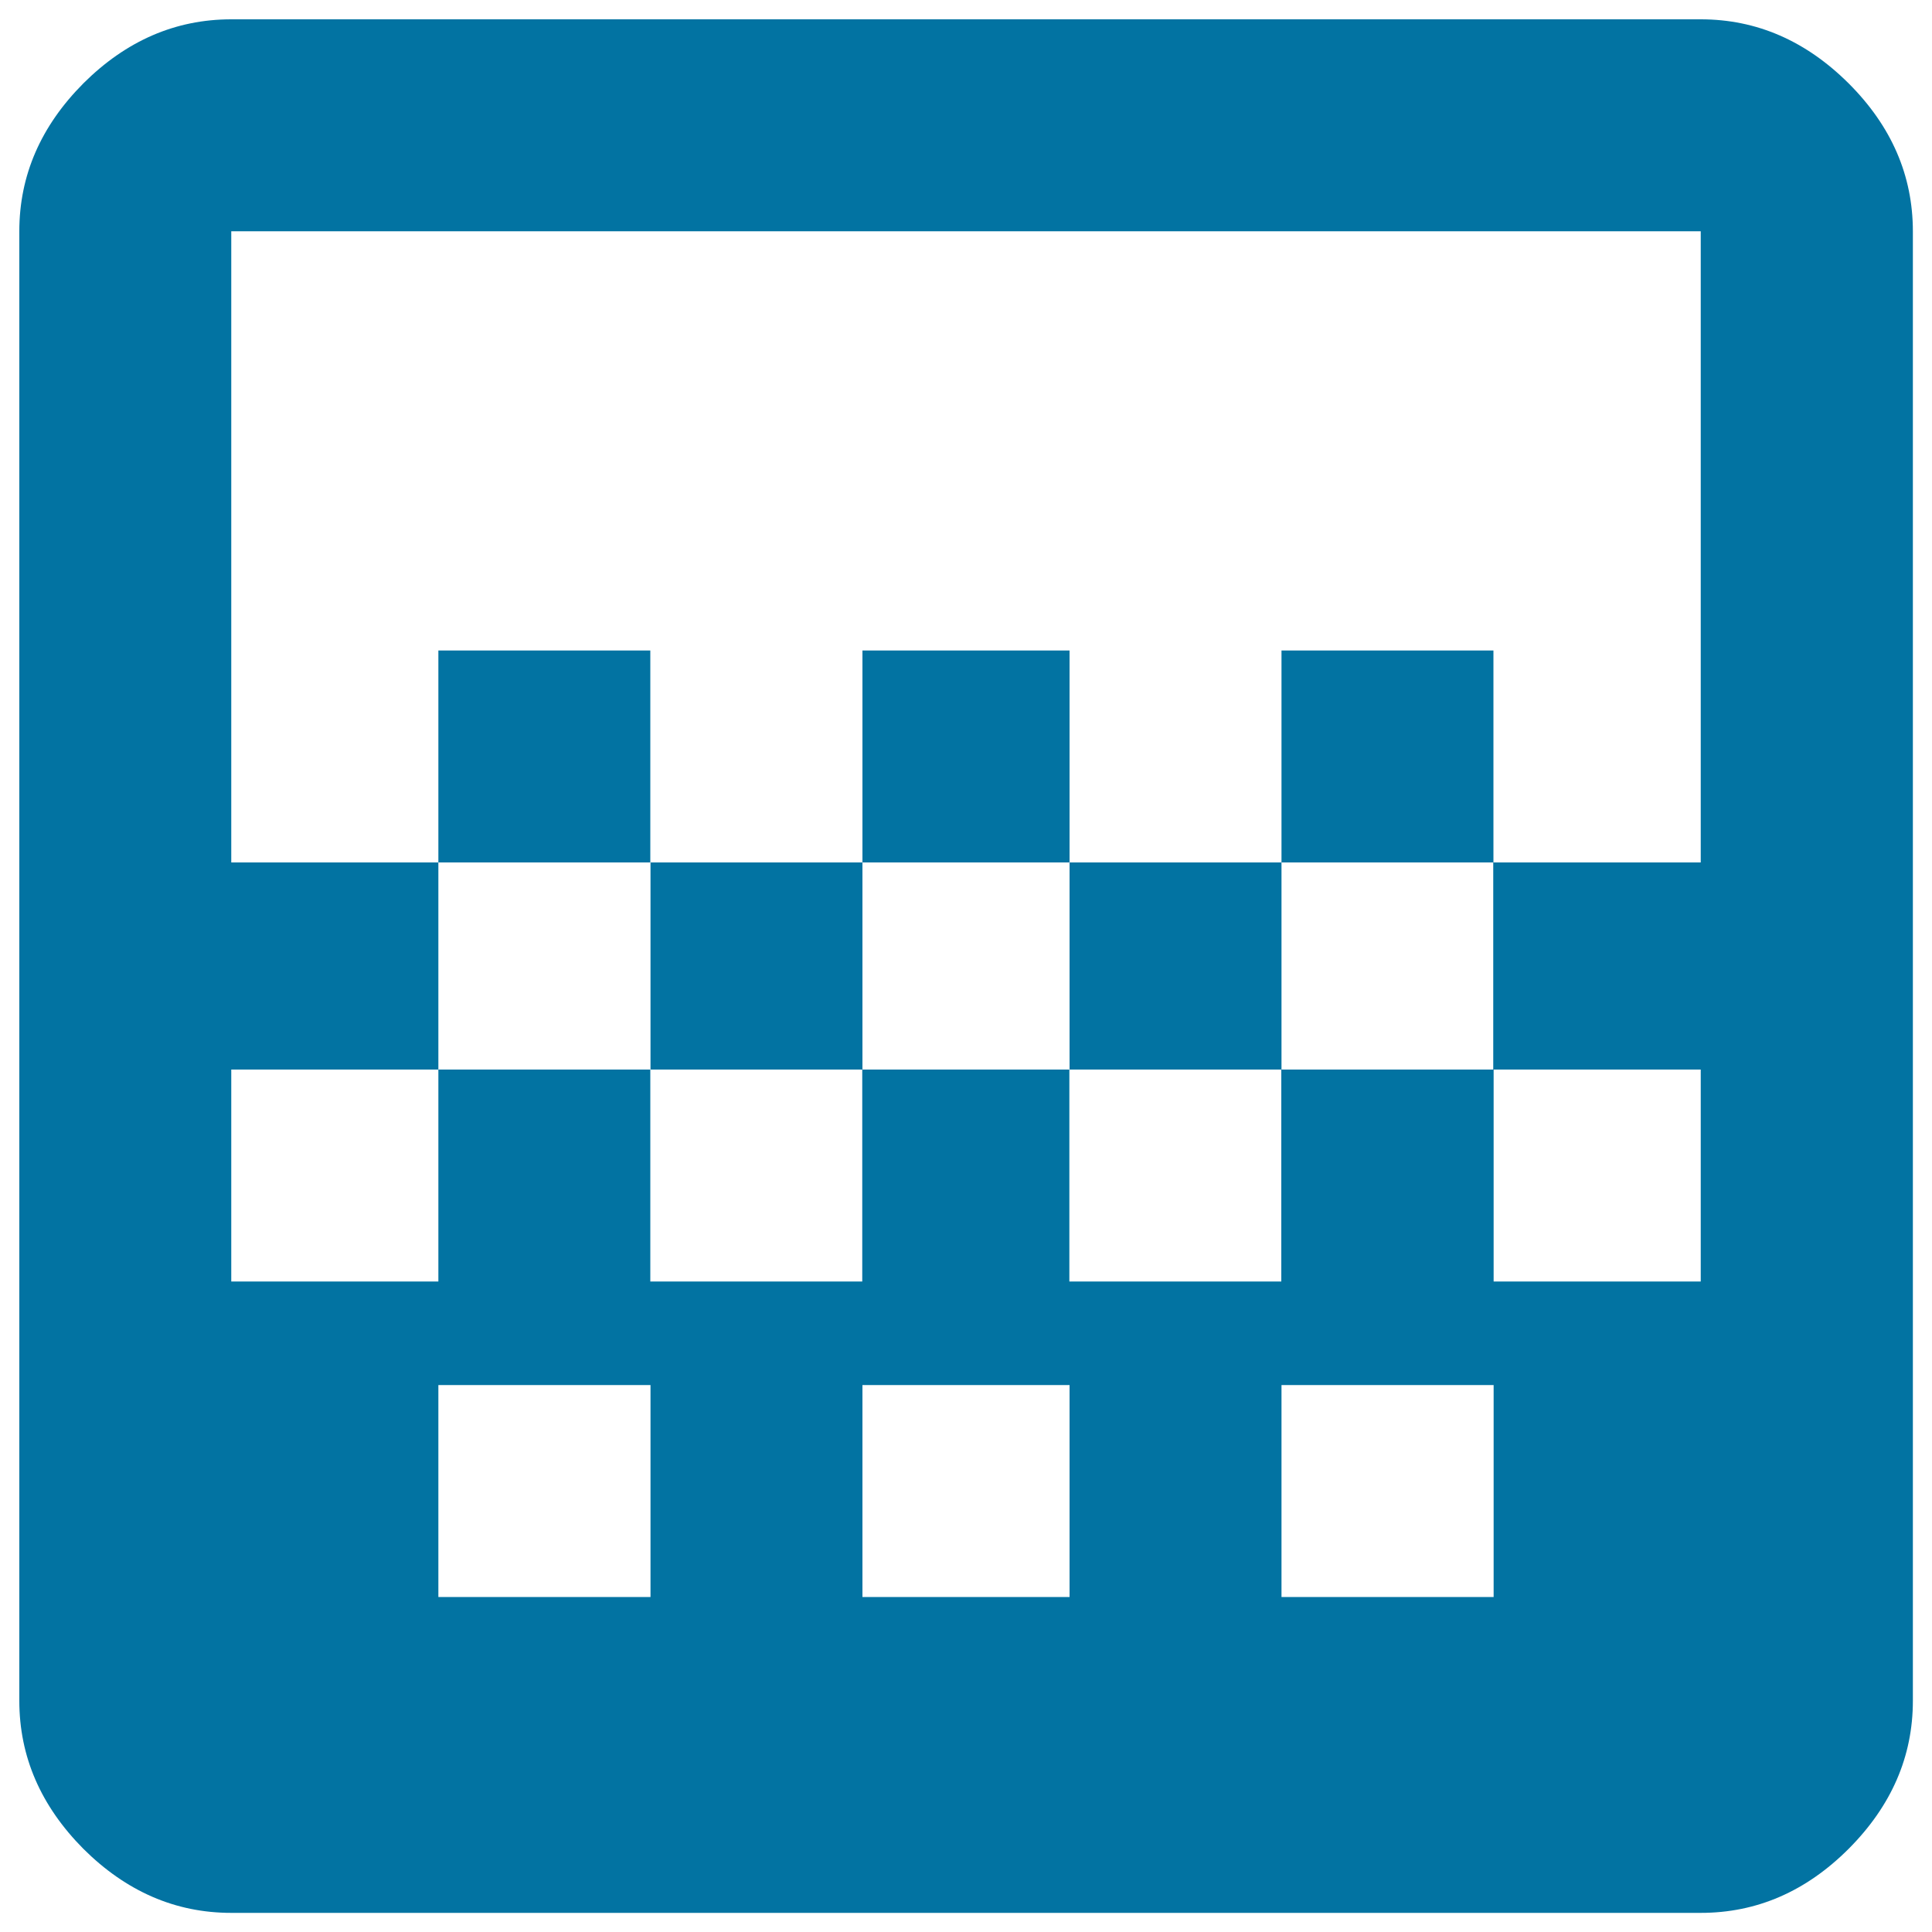 <svg xmlns="http://www.w3.org/2000/svg" viewBox="0 0 1000 1000" style="fill:#0273a2">
<title>Gradient SVG icon</title>
<g><path d="M880.3,446.4V119.7H119.7v326.7h107.2v107.2h109.7v109.7h109.7V553.6h107.2v109.7h109.7V553.6h109.7V446.4H880.3z M773.1,826.7V716.9H663.3v109.7H773.1z M553.6,826.7V716.9H446.4v109.7H553.6z M336.7,826.7V716.9H226.9v109.7H336.7z M880.3,10c28.9,0,54.4,11.1,76.6,33.2c22.1,22.1,33.2,47.6,33.2,76.6v760.5c0,28.9-11.1,54.4-33.2,76.6c-22.1,22.1-47.6,33.2-76.6,33.2H119.7c-28.9,0-54.4-11.1-76.6-33.2C21.1,934.7,10,909.2,10,880.3V119.7c0-28.9,11.1-54.4,33.2-76.6C65.3,21.1,90.8,10,119.7,10H880.3z M226.9,336.7h109.7v109.7H226.9V336.7z M663.3,336.7h109.7v109.7H663.3V336.7z M446.4,336.7h107.2v109.7h109.7v107.2H553.6V446.4H446.4v107.2H336.7V446.4h109.7V336.7z M773.1,553.6v109.7h107.2V553.6H773.1z M226.9,553.6H119.7v109.7h107.2V553.6z"/></g>
</svg>